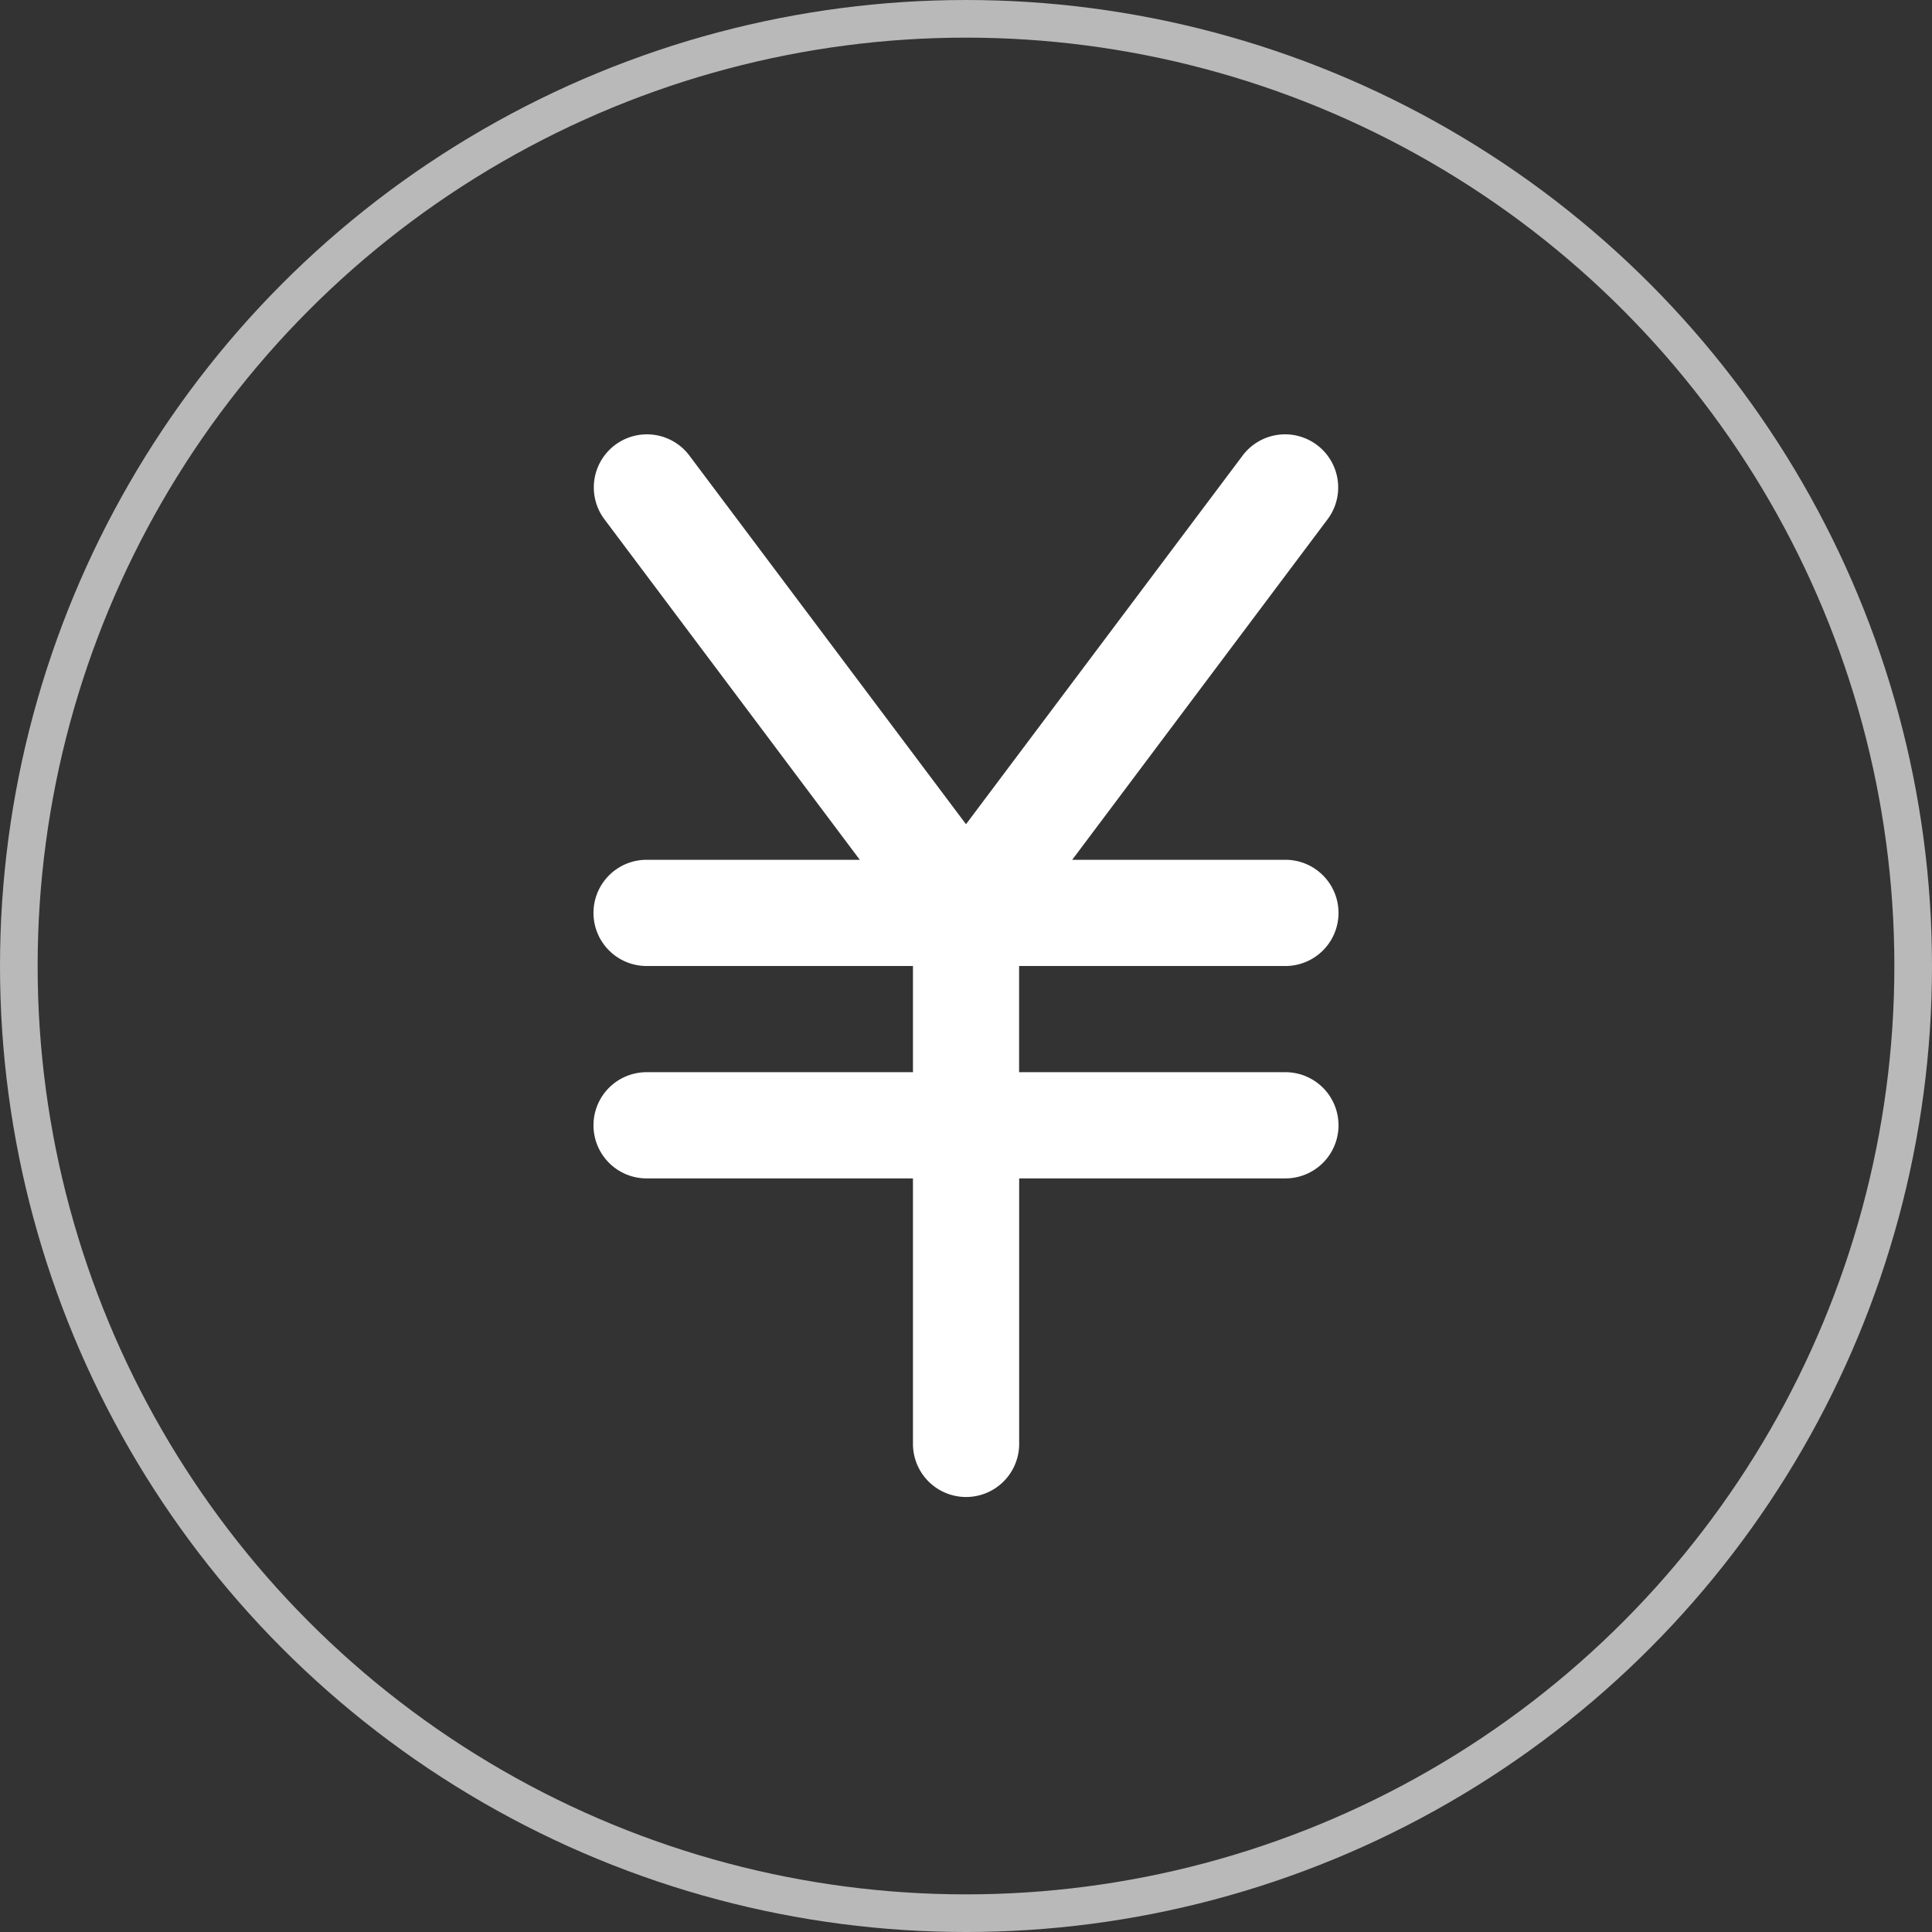 <?xml version="1.0" encoding="UTF-8"?> <svg xmlns="http://www.w3.org/2000/svg" width="154" height="154" viewBox="0 0 154 154"><rect x="0" y="0" width="154" height="154" fill="#333333" stroke="none"/><g id="Group_276" data-name="Group 276" transform="translate(-946 -7498)"><g id="Ellipse_6" data-name="Ellipse 6" transform="translate(946 7498)" fill="none" stroke="#b9b9b9" stroke-width="3"><circle cx="77" cy="77" r="77" stroke="none"></circle><circle cx="77" cy="77" r="75.5" fill="none"></circle></g><path id="primary" d="M60.023,52.791H38.861V44.326H60.023a4.233,4.233,0,1,0,0-8.465H43.093L63.409,8.772a4.233,4.233,0,1,0-6.772-5.079L34.628,33.025,12.619,3.693A4.233,4.233,0,1,0,5.847,8.772L26.163,35.861H9.233a4.233,4.233,0,1,0,0,8.465H30.4v8.465H9.233a4.233,4.233,0,1,0,0,8.465H30.4V82.419a4.233,4.233,0,1,0,8.466,0V61.256H60.023a4.233,4.233,0,1,0,0-8.465Z" transform="translate(988.372 7530.674)" fill="#fff"></path></g></svg> 